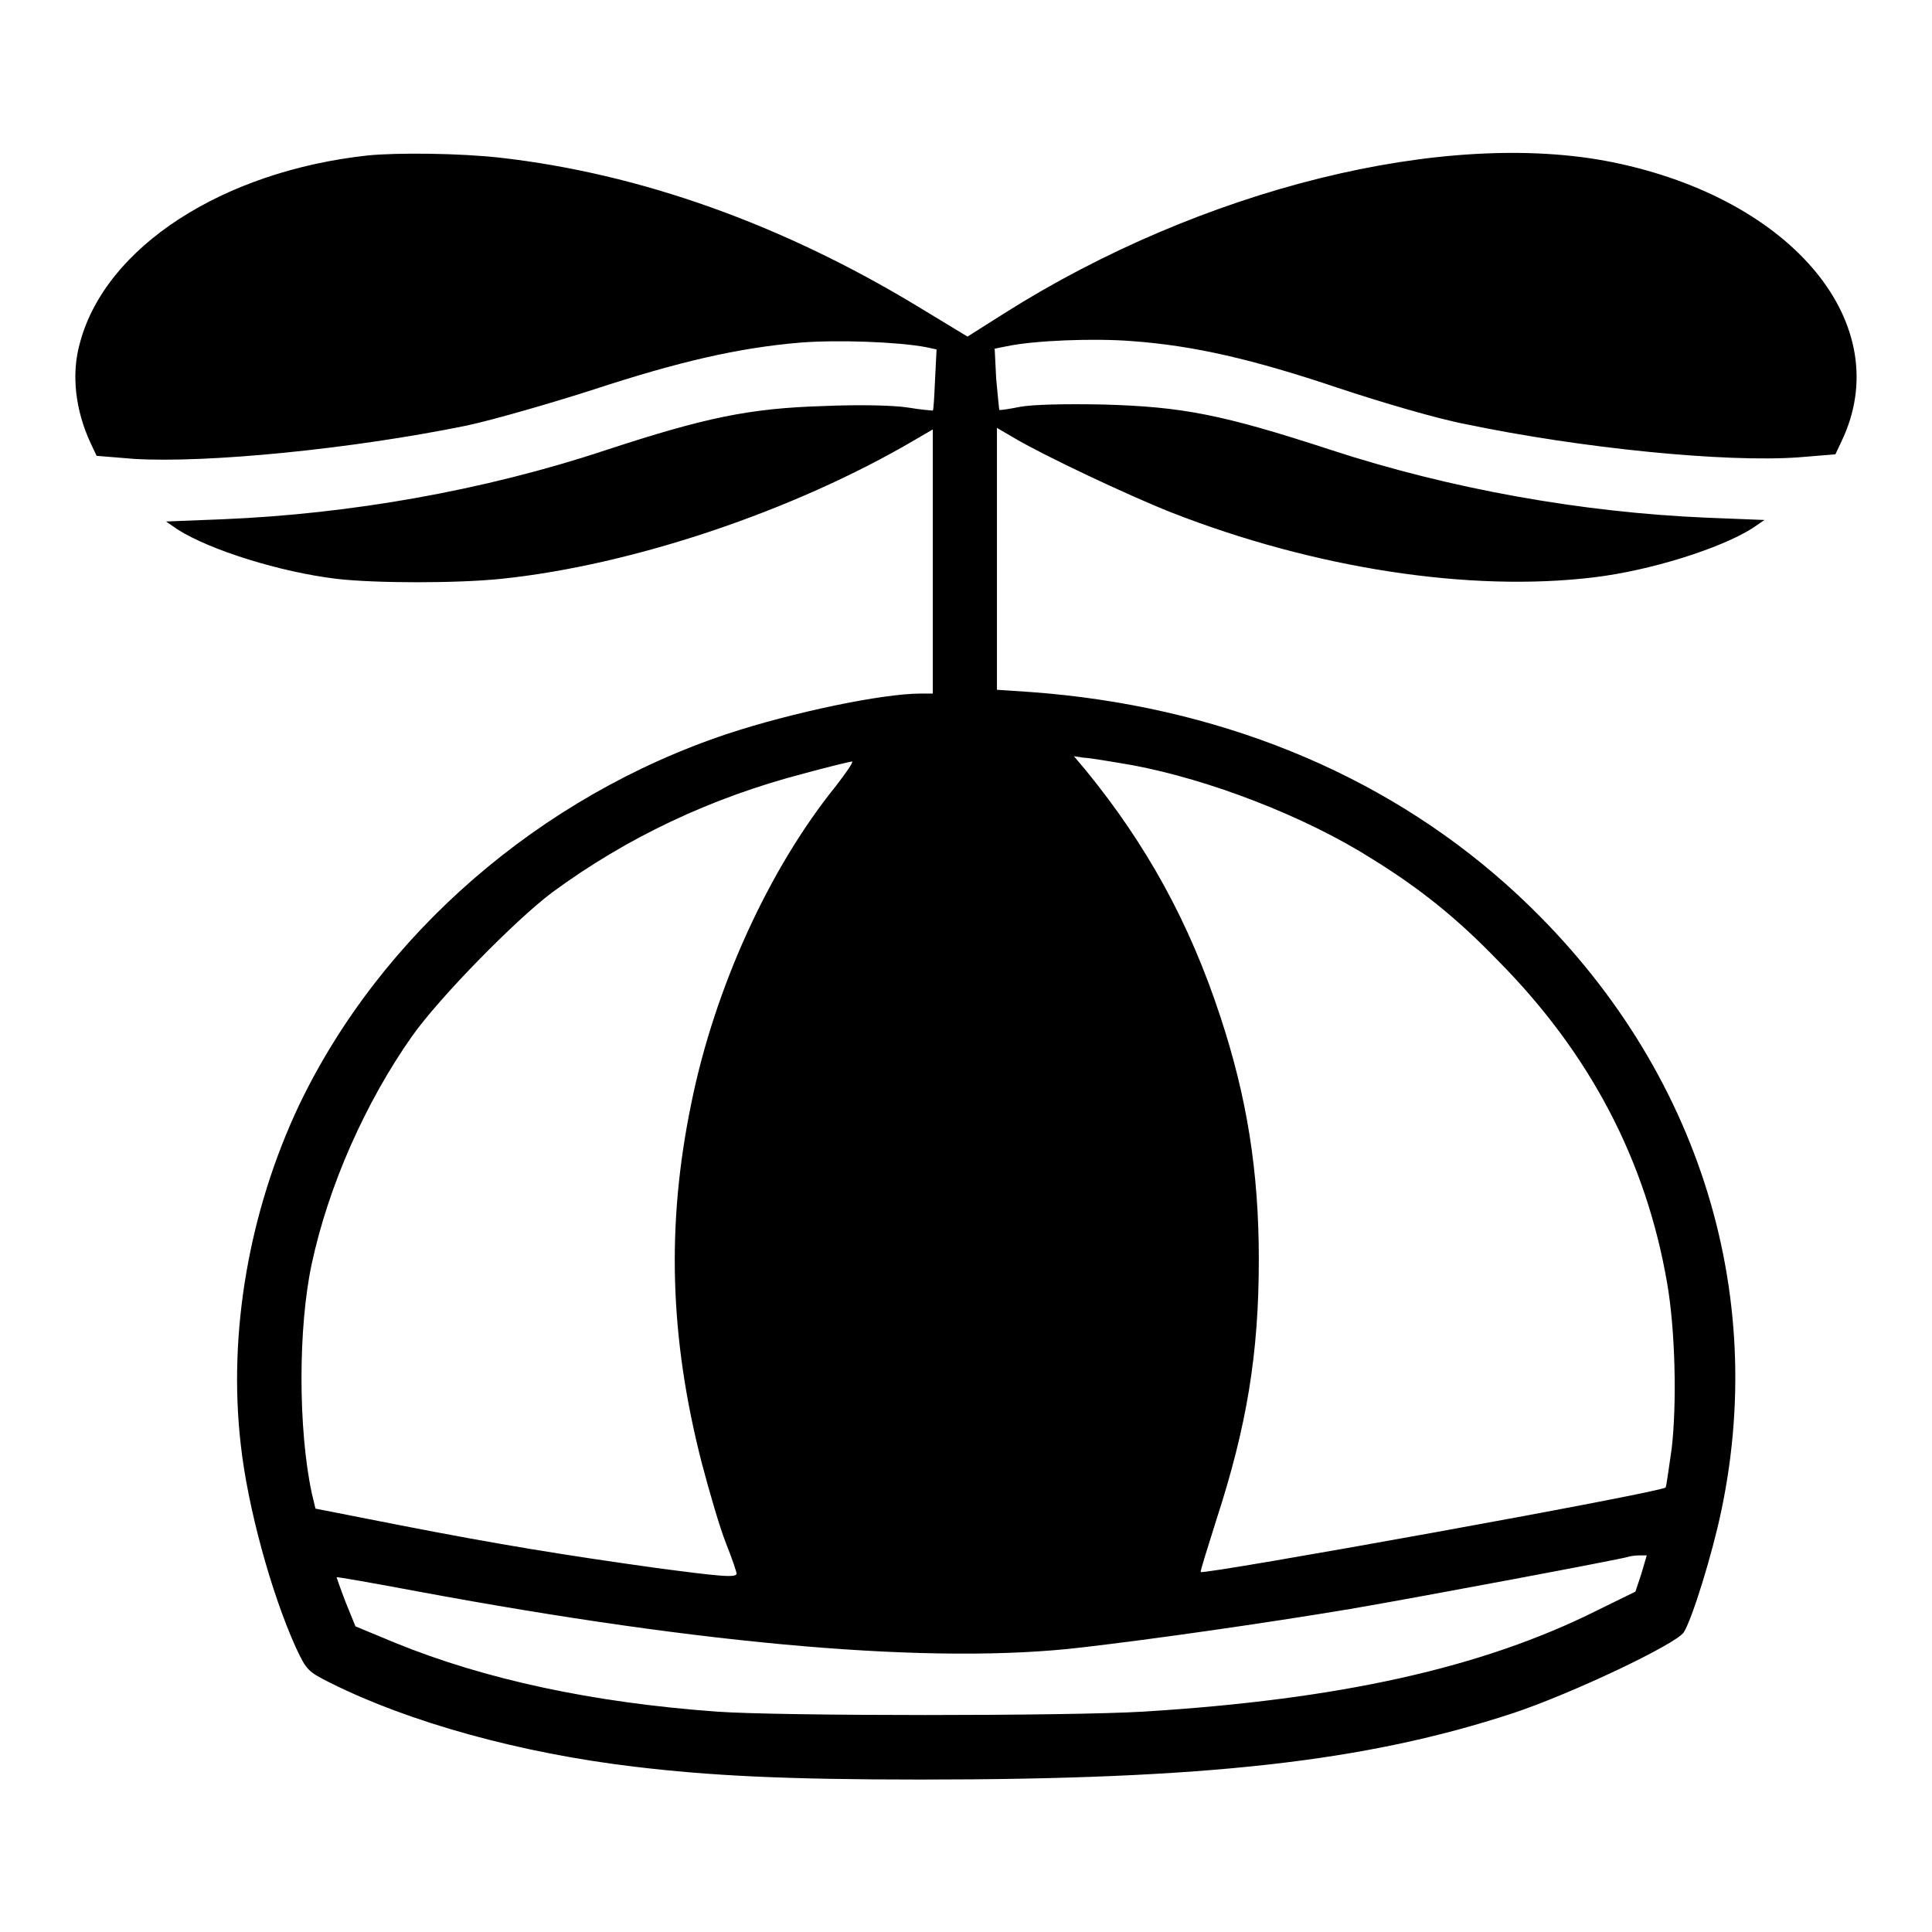 <?xml version="1.0" encoding="utf-8"?>
<!-- Svg Vector Icons : http://www.onlinewebfonts.com/icon -->
<!DOCTYPE svg PUBLIC "-//W3C//DTD SVG 1.1//EN" "http://www.w3.org/Graphics/SVG/1.1/DTD/svg11.dtd">
<svg version="1.1" xmlns="http://www.w3.org/2000/svg" xmlns:xlink="http://www.w3.org/1999/xlink" x="0px" y="0px" viewBox="0 0 256 256" enable-background="new 0 0 256 256" xml:space="preserve">
<g><g><g><path fill="#000000" d="M48.7,20.6C29.5,22.7,14,32.7,10.6,45.4c-1.2,4.2-0.6,9,1.4,13.3l0.8,1.7l4.9,0.4c9.7,0.6,28.9-1.3,44.1-4.4c3.7-0.8,11.3-3,16.9-4.8c11.3-3.7,19.1-5.5,27.3-6.2c5-0.4,13-0.1,16.7,0.6l1.4,0.3l-0.2,4c-0.1,2.2-0.2,4.1-0.3,4.1s-1.5-0.1-3.3-0.4c-1.9-0.3-6.4-0.4-11.1-0.2c-9.9,0.3-15.7,1.5-29.1,5.9c-16,5.3-33.7,8.4-50.5,9.1l-7.6,0.3l1.6,1.1c4.3,2.7,13.5,5.6,21,6.5c5.2,0.6,16,0.6,21.8,0c17.4-1.8,38.8-9,54.8-18.4l2.4-1.4v17.5v17.5h-1.6c-5.1,0-17,2.5-25.5,5.3c-25,8.3-46.1,26.7-56.9,49.3c-6.6,14-9.4,30.1-7.7,44.9c0.9,8.2,4,19.6,7.3,26.9c1.4,3,1.6,3.2,4.6,4.7c10.4,5.2,25.1,9.3,40.3,11.1c10,1.2,20,1.7,37.8,1.7c38.1,0,59.1-2.4,78.6-8.8c7.8-2.6,21.5-9.1,22.6-10.7c1.1-1.7,3.8-10.4,5-16.2c6.4-30.5-4.1-61.1-28.5-82.9c-16.7-14.9-38.5-23.7-63-25.5l-4.5-0.3V74V56.7l2.4,1.4c3.9,2.3,14.9,7.5,20.7,9.8c18.9,7.4,39.5,10.6,56,8.6c7.5-0.9,16.7-3.8,21-6.5l1.6-1.1l-7.6-0.3c-16.6-0.7-34-3.8-49.9-9c-14.4-4.7-19.6-5.7-30.1-6c-5.2-0.1-9.3,0-11,0.3c-1.5,0.3-2.8,0.5-2.8,0.4c0,0-0.2-1.9-0.4-4.1l-0.2-4l1.5-0.3c3.7-0.8,11.7-1.1,16.7-0.7c8.2,0.6,16,2.4,27.3,6.2c5.7,1.9,13.2,4.1,16.9,4.8c15.3,3.2,34.4,5.1,44.1,4.4l4.9-0.4l0.8-1.7c7.4-15.4-6.3-32.1-30.3-37c-22.2-4.5-54.5,3.5-80.6,20l-4.9,3.1l-6.6-4c-18-10.9-36.8-17.6-55.3-19.7C61,20.3,52.7,20.2,48.7,20.6z M150.1,101.4c10.1,1.9,22.7,6.7,31.7,12.4c6.3,3.9,11.2,7.8,16.7,13.5c12.1,12.2,19.6,26.4,22.4,42.7c1.1,6.3,1.3,16.1,0.6,22c-0.4,2.7-0.7,5-0.8,5.1c-0.8,0.7-61.2,11.6-61.6,11.2c-0.1,0,0.9-3.2,2.1-7c4-12.3,5.6-21.9,5.6-34.4c0-11.8-1.6-21.6-5.1-32.2c-4.1-12.5-9.8-22.8-17.8-32.6l-1.6-1.9l1.3,0.2C144.2,100.4,147.2,100.9,150.1,101.4z M110.8,104.1c-8.9,11-16.1,26.8-19.2,42.1c-3.3,16-2.9,31,1.4,47.7c1,3.8,2.4,8.6,3.2,10.6c0.8,2,1.4,3.8,1.4,4c0,0.6-2.1,0.4-11.1-0.8c-11.4-1.6-20.2-3-33.5-5.6l-11.2-2.2l-0.5-2.1c-1.8-8.5-1.8-21.9,0-30.3c2.2-10.3,7.1-21.4,13.3-30.2c3.6-5.1,13.6-15.3,18.5-19c9.9-7.3,21.1-12.6,33.4-15.8c3.3-0.9,6.2-1.6,6.4-1.6C113.1,101,112.1,102.4,110.8,104.1z M217.5,208.5l-0.8,2.4l-5.1,2.5c-15.2,7.6-34.1,11.8-60.1,13.4c-10,0.6-48.2,0.6-56.5,0c-16.6-1.2-30.8-4.3-42.6-9.1l-5.3-2.2l-1.3-3.2c-0.7-1.8-1.2-3.3-1.2-3.3c0-0.1,5,0.8,10.9,1.9c38.2,7.1,68.3,9.7,87.8,7.4c9.5-1.1,24.2-3.2,35.6-5.1c9.9-1.7,35.9-6.6,36.8-6.9c0.3-0.1,0.9-0.2,1.5-0.2l1,0L217.5,208.5z"/></g></g></g>
</svg>